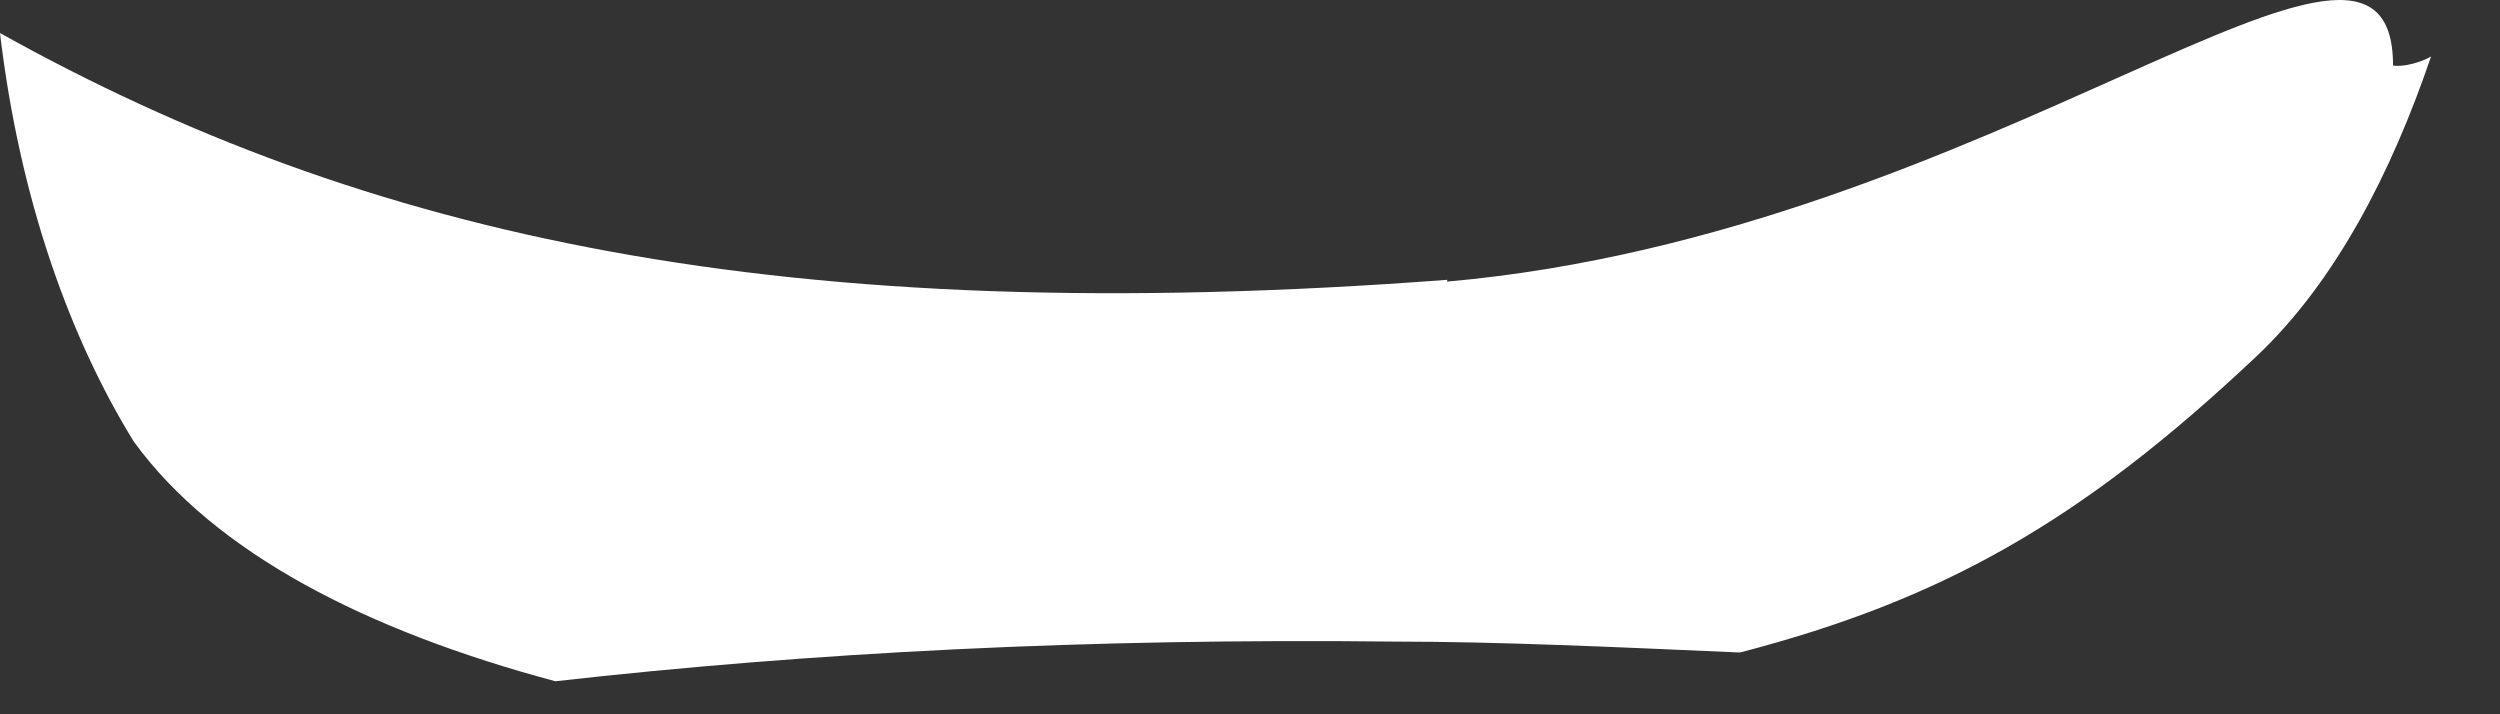 <?xml version="1.0" encoding="utf-8"?>
<svg xmlns="http://www.w3.org/2000/svg" fill="none" height="100%" overflow="visible" preserveAspectRatio="none" style="display: block;" viewBox="0 0 14 4" width="100%">
<rect x="0" y="0" width="14" height="4" fill="#333333" stroke="none"/>
<path d="M8.104 1.567C4.376 1.849 2.046 1.325 0 0.185C0.111 1.123 0.395 1.899 0.75 2.474C1.205 3.099 2.056 3.533 3.11 3.815C4.538 3.654 6.088 3.573 7.82 3.593C8.387 3.593 9.035 3.623 9.744 3.654C10.869 3.361 11.649 2.928 12.642 1.99C13.077 1.577 13.391 0.972 13.614 0.316C13.563 0.347 13.462 0.377 13.401 0.367C13.401 -0.843 11.173 1.304 8.104 1.577V1.567Z" fill="white" id="Vector"/>
</svg>